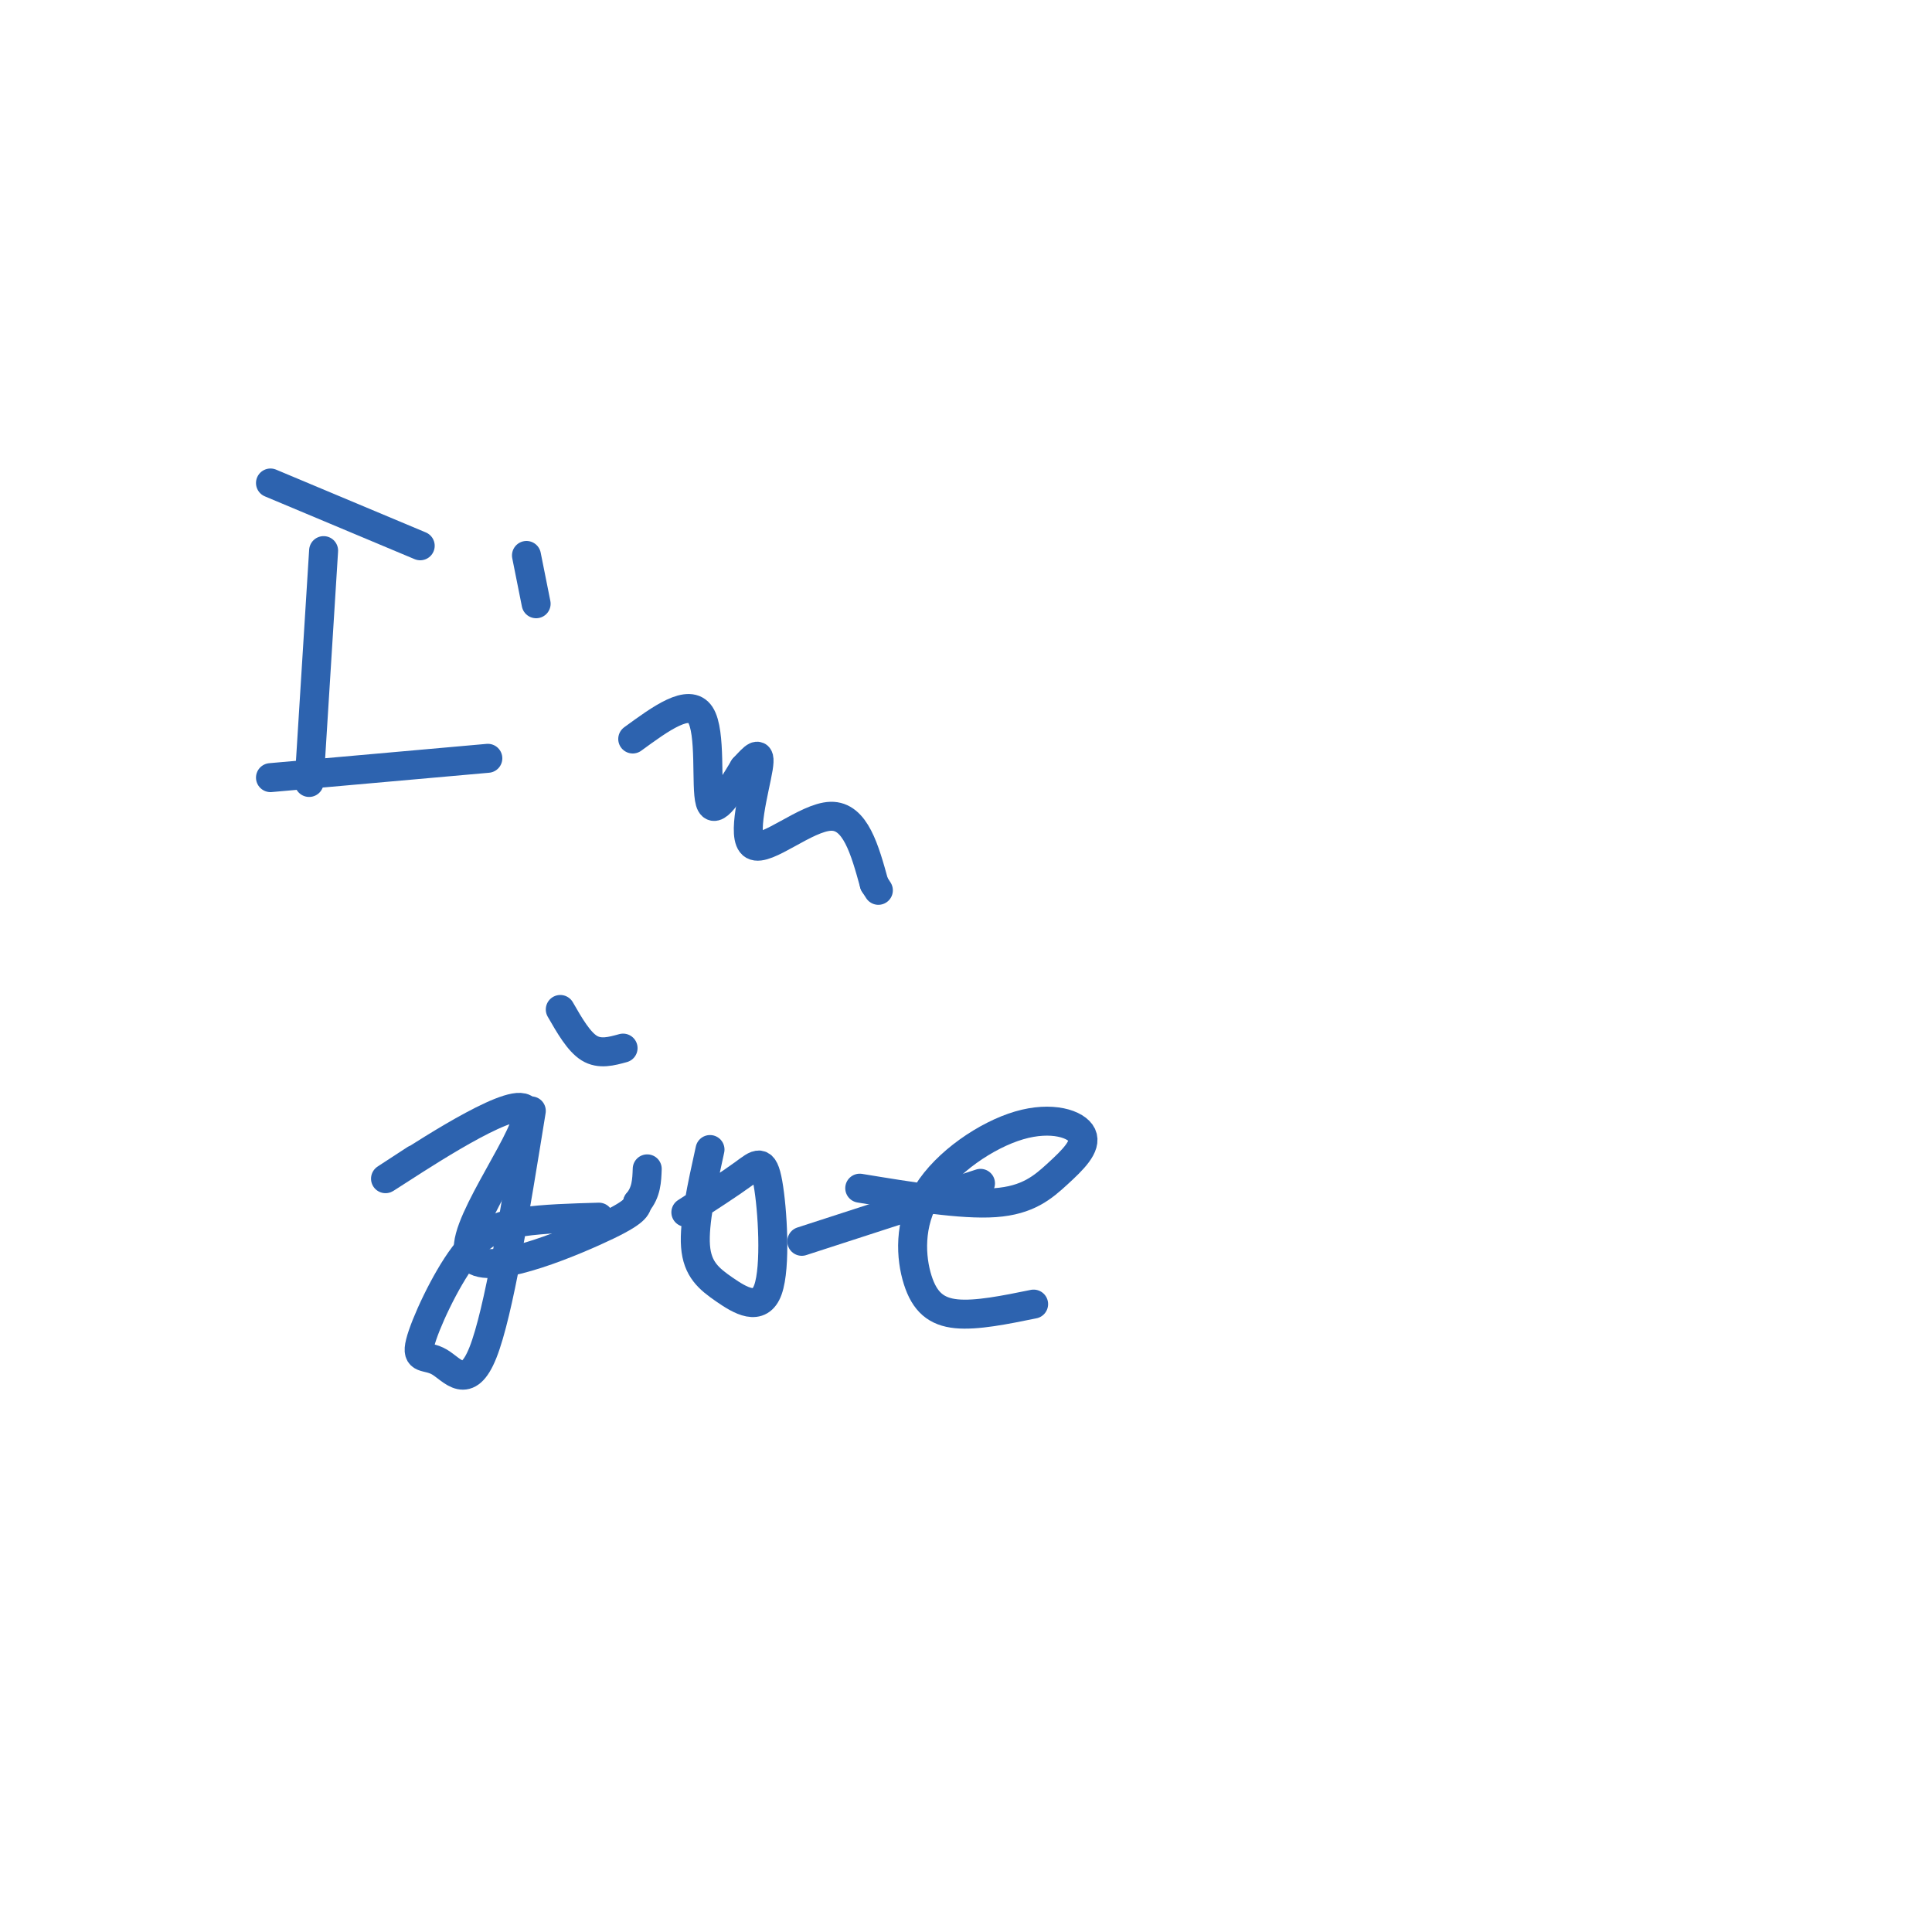 <svg viewBox='0 0 400 400' version='1.1' xmlns='http://www.w3.org/2000/svg' xmlns:xlink='http://www.w3.org/1999/xlink'><g fill='none' stroke='#2d63af' stroke-width='6' stroke-linecap='round' stroke-linejoin='round'><path d='M56,100c0.000,0.000 31.000,13.000 31,13'/><path d='M56,161c0.000,0.000 45.000,-4.000 45,-4'/><path d='M67,114c0.000,0.000 -3.000,48.000 -3,48'/><path d='M109,115c0.000,0.000 2.000,10.000 2,10'/><path d='M131,153c5.844,-4.267 11.689,-8.533 14,-5c2.311,3.533 1.089,14.867 2,18c0.911,3.133 3.956,-1.933 7,-7'/><path d='M154,159c2.049,-2.193 3.673,-4.175 3,0c-0.673,4.175 -3.643,14.509 -1,16c2.643,1.491 10.898,-5.860 16,-6c5.102,-0.140 7.051,6.930 9,14'/><path d='M181,183c1.500,2.333 0.750,1.167 0,0'/><path d='M86,240c-4.769,3.105 -9.537,6.211 -3,2c6.537,-4.211 24.381,-15.737 26,-12c1.619,3.737 -12.987,22.737 -12,29c0.987,6.263 17.568,-0.211 26,-4c8.432,-3.789 8.716,-4.895 9,-6'/><path d='M132,249c1.833,-2.167 1.917,-4.583 2,-7'/><path d='M116,209c1.917,3.333 3.833,6.667 6,8c2.167,1.333 4.583,0.667 7,0'/><path d='M147,238c-1.680,7.605 -3.360,15.209 -3,20c0.360,4.791 2.759,6.767 6,9c3.241,2.233 7.322,4.722 9,0c1.678,-4.722 0.952,-16.656 0,-22c-0.952,-5.344 -2.129,-4.098 -5,-2c-2.871,2.098 -7.435,5.049 -12,8'/><path d='M166,257c0.000,0.000 37.000,-12.000 37,-12'/><path d='M110,230c-3.383,20.916 -6.766,41.832 -10,50c-3.234,8.168 -6.320,3.586 -9,2c-2.680,-1.586 -4.956,-0.178 -4,-4c0.956,-3.822 5.142,-12.875 9,-18c3.858,-5.125 7.388,-6.321 12,-7c4.612,-0.679 10.306,-0.839 16,-1'/><path d='M178,246c10.580,1.742 21.160,3.484 28,3c6.840,-0.484 9.941,-3.195 13,-6c3.059,-2.805 6.077,-5.706 5,-8c-1.077,-2.294 -6.250,-3.982 -13,-2c-6.750,1.982 -15.077,7.634 -19,14c-3.923,6.366 -3.441,13.445 -2,18c1.441,4.555 3.840,6.587 8,7c4.160,0.413 10.080,-0.794 16,-2'/></g>
</svg>